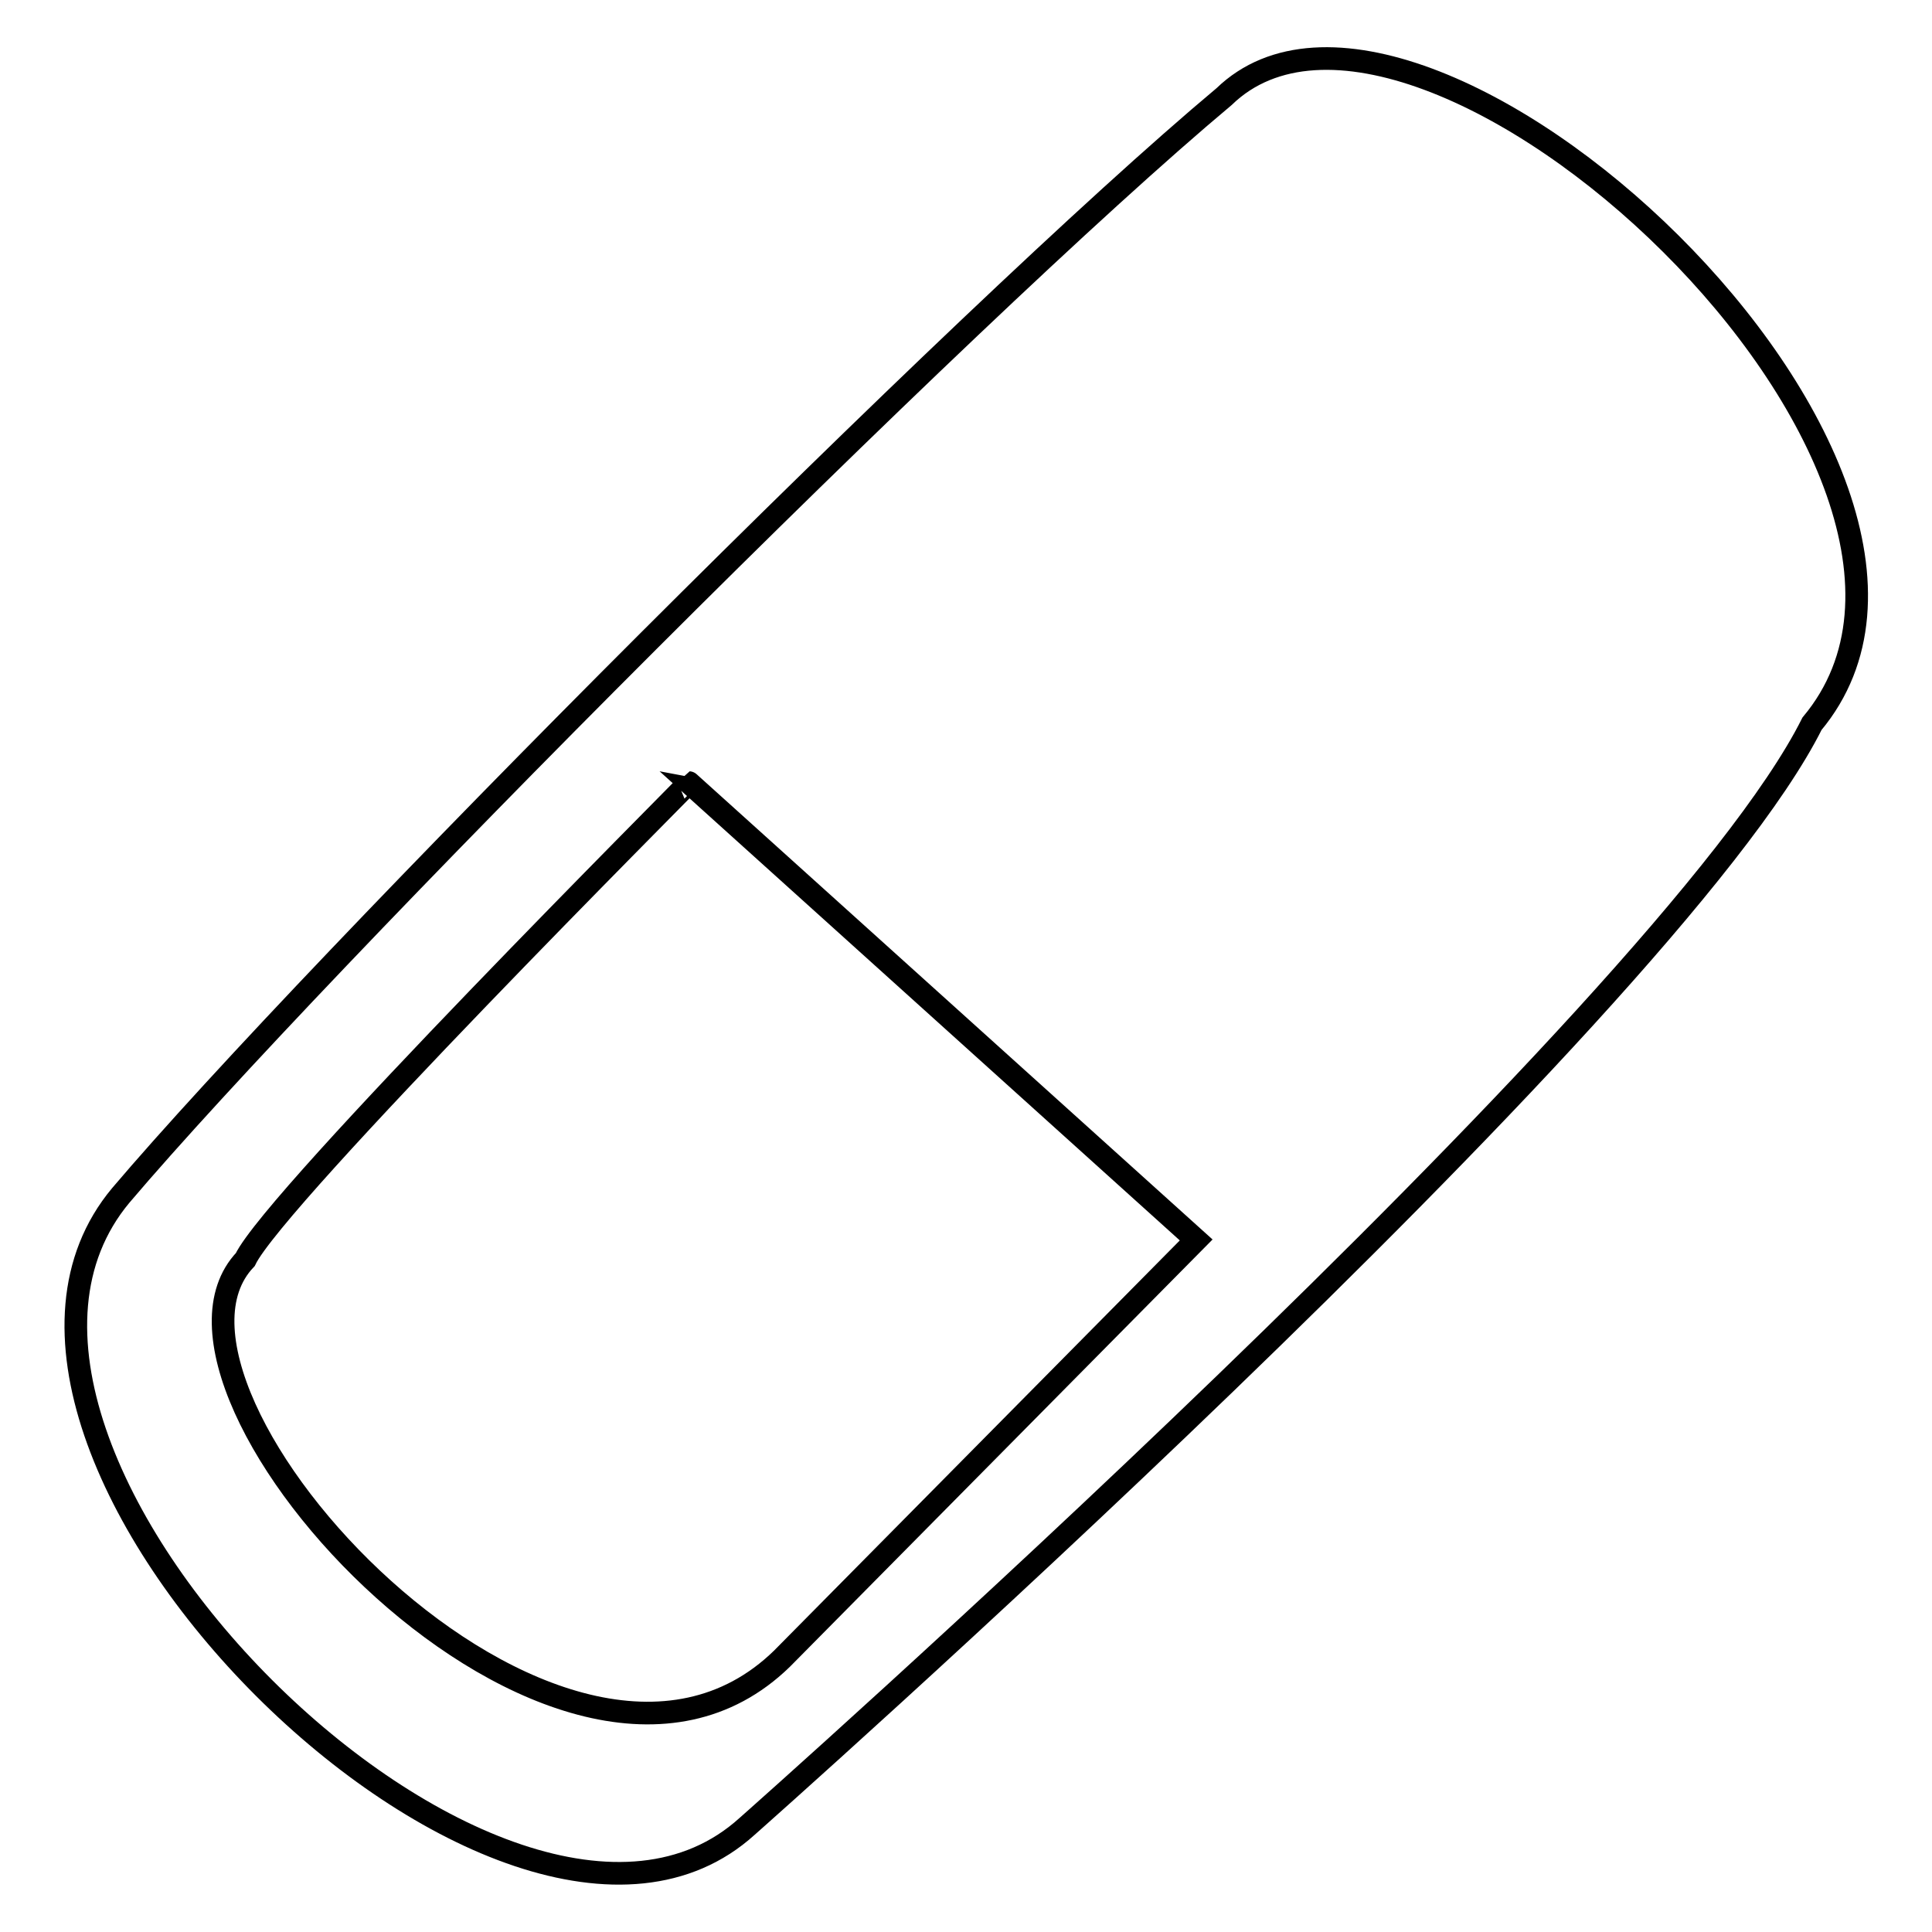 <?xml version="1.0" encoding="utf-8"?>
<!-- Svg Vector Icons : http://www.onlinewebfonts.com/icon -->
<!DOCTYPE svg PUBLIC "-//W3C//DTD SVG 1.1//EN" "http://www.w3.org/Graphics/SVG/1.1/DTD/svg11.dtd">
<svg version="1.1" xmlns="http://www.w3.org/2000/svg" xmlns:xlink="http://www.w3.org/1999/xlink" x="0px" y="0px" viewBox="0 0 256 256" enable-background="new 0 0 256 256" xml:space="preserve">
<g><g><path stroke-width="3" fill-opacity="0" stroke="#000000"  d="M162.2,12.8c25.8-25,106.1,49.3,77.9,83.1C221,134.1,99,242,99,242c-31.8,28.8-111.2-49.8-83-83.6C41.8,128,127.8,41.6,162.2,12.8z M32.5,166.9c-16.7,17.6,41.9,81.3,71.1,52.9l54.9-55.5l-67.2-60.6C91.4,103.7,36.4,158.7,32.5,166.9z"/></g></g>
</svg>